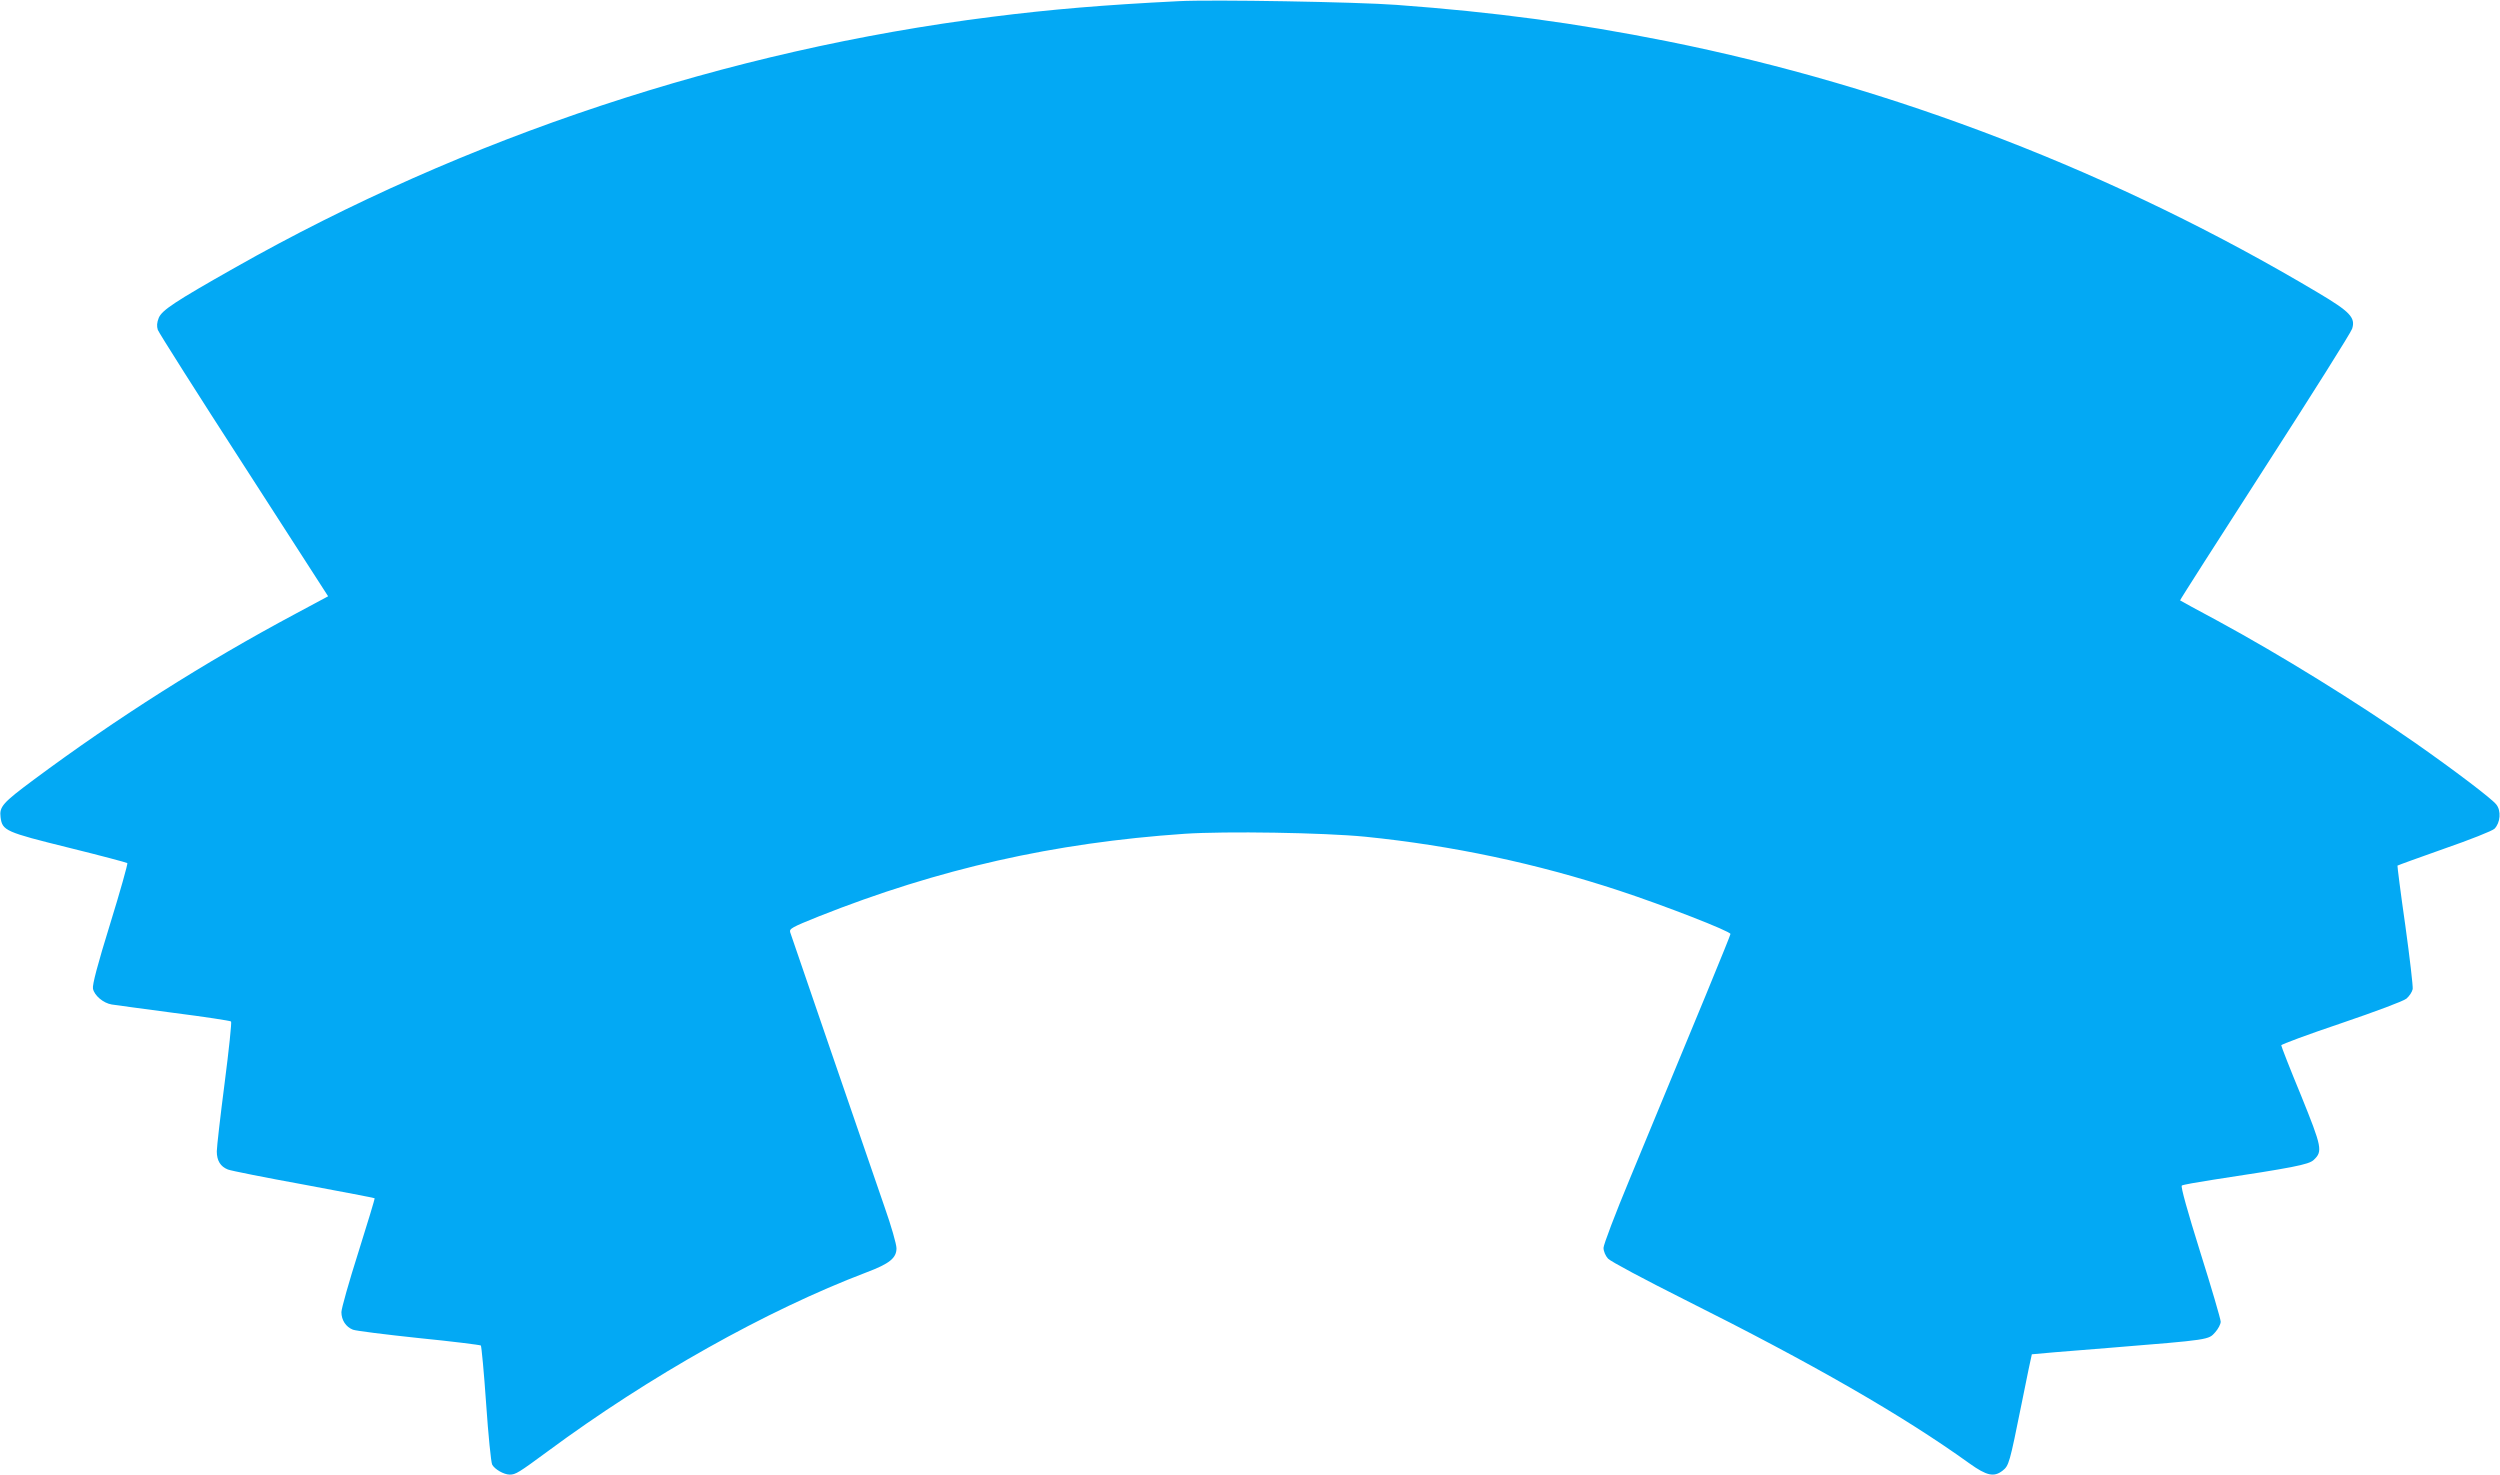 <?xml version="1.0" standalone="no"?>
<!DOCTYPE svg PUBLIC "-//W3C//DTD SVG 20010904//EN"
 "http://www.w3.org/TR/2001/REC-SVG-20010904/DTD/svg10.dtd">
<svg version="1.0" xmlns="http://www.w3.org/2000/svg"
 width="1280pt" height="755pt" viewBox="0 0 1280 755"
 preserveAspectRatio="xMidYMid meet">
<g transform="translate(0,755) scale(0.1,-0.1)"
fill="#03a9f4" stroke="none">
<path d="M6035 7544 c-382 -19 -655 -42 -955 -80 -1353 -170 -2696 -615 -3880
-1286 -306 -173 -370 -216 -387 -255 -10 -25 -11 -43 -5 -62 5 -14 203 -327
441 -695 l431 -669 -166 -89 c-468 -250 -917 -535 -1341 -850 -160 -119 -177
-138 -170 -193 9 -68 25 -75 348 -155 162 -40 297 -76 301 -79 3 -3 -36 -143
-88 -311 -65 -210 -92 -313 -88 -332 7 -35 53 -74 96 -81 18 -3 161 -22 318
-43 157 -20 288 -40 293 -44 4 -3 -11 -146 -33 -316 -22 -170 -40 -327 -40
-349 0 -48 19 -78 57 -93 15 -6 190 -41 388 -77 198 -37 361 -68 363 -70 2 -2
-36 -126 -83 -276 -48 -151 -87 -289 -87 -307 0 -41 23 -76 59 -90 15 -6 168
-25 338 -43 171 -17 313 -35 317 -38 3 -3 16 -137 27 -298 11 -160 25 -301 31
-312 13 -24 60 -51 90 -51 30 0 46 10 194 119 522 386 1119 721 1631 916 120
45 155 74 155 124 0 20 -27 115 -61 211 -95 276 -476 1383 -483 1406 -6 19 7
26 146 82 615 244 1203 377 1873 423 211 14 710 6 925 -15 445 -45 878 -137
1300 -276 228 -75 570 -208 570 -222 0 -8 -167 -414 -516 -1255 -74 -178 -134
-336 -134 -352 0 -17 10 -41 23 -55 12 -14 189 -108 392 -210 652 -326 1114
-591 1459 -839 88 -63 125 -71 169 -37 33 26 36 38 97 340 28 140 52 255 53
256 1 1 180 16 397 33 519 42 507 41 542 80 15 17 28 41 28 54 0 12 -47 173
-105 357 -64 205 -101 336 -94 340 5 4 78 17 162 30 402 61 488 77 513 101 47
44 43 64 -65 331 -56 135 -101 251 -101 256 0 5 138 56 307 113 179 61 318
113 334 126 15 13 29 34 32 49 2 14 -15 161 -38 327 -24 166 -41 303 -40 305
2 2 110 41 240 87 130 45 246 91 257 102 30 31 35 92 9 124 -23 30 -216 176
-416 316 -303 211 -686 448 -1010 624 -104 56 -191 103 -193 105 -2 1 194 307
434 680 241 374 442 693 447 711 18 57 -11 87 -174 184 -1029 613 -2175 1056
-3334 1288 -472 94 -882 149 -1385 186 -200 15 -945 28 -1115 19z"/>
</g>
</svg>
